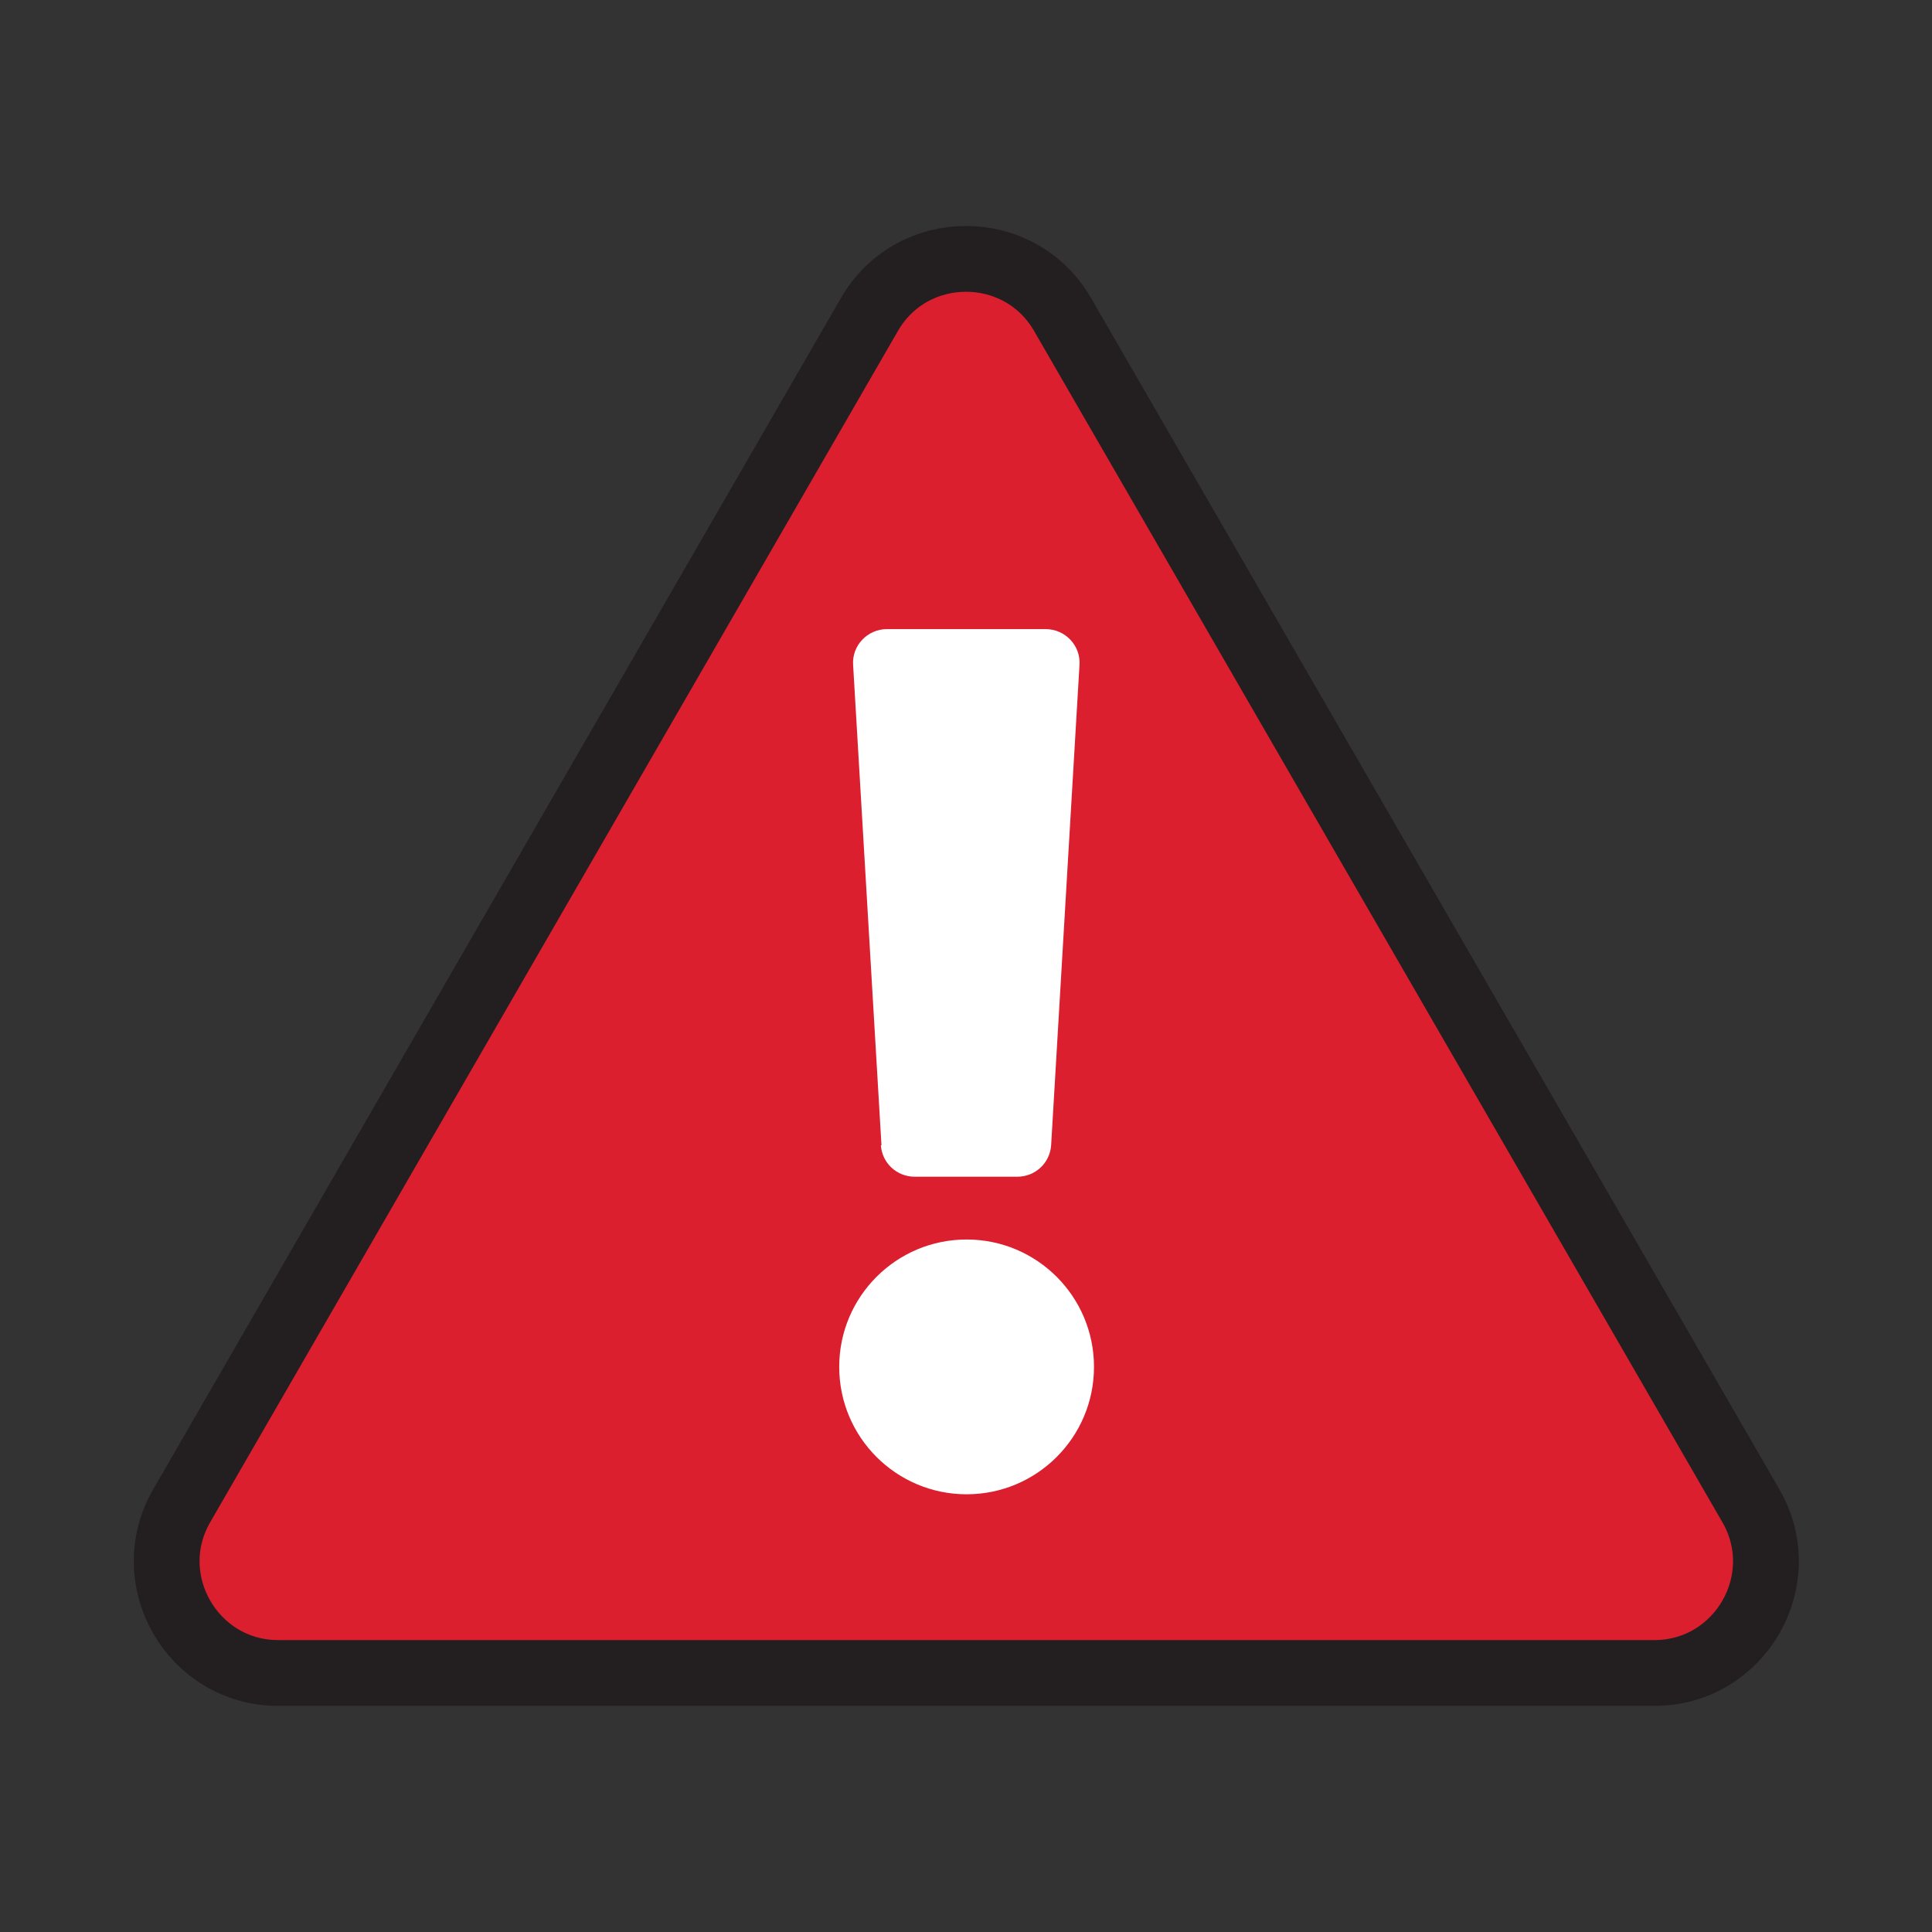 <?xml version="1.0" encoding="UTF-8"?><svg id="a" xmlns="http://www.w3.org/2000/svg" width="32" height="32" viewBox="0 0 32 32"><rect x="0" y="0" width="32" height="32" fill="#333333" stroke="none"/><path d="m14.4,5.21L3.01,24.94c-.71,1.23.18,2.77,1.6,2.77h22.79c1.42,0,2.31-1.54,1.6-2.77L17.6,5.21c-.71-1.23-2.49-1.23-3.2,0Z" fill="#dc1f2f" stroke="#231f20" stroke-miterlimit="10" stroke-width="1.09"/><path d="m14.6,18.97l-.47-7.96c-.02-.32.24-.59.56-.59h2.63c.32,0,.58.27.56.59l-.47,7.96c-.02.29-.26.52-.56.52h-1.7c-.3,0-.54-.23-.56-.52Z" fill="#fff" stroke-width="0"/><circle cx="16.01" cy="22.64" r="2.11" fill="#fff" stroke-width="0"/></svg>